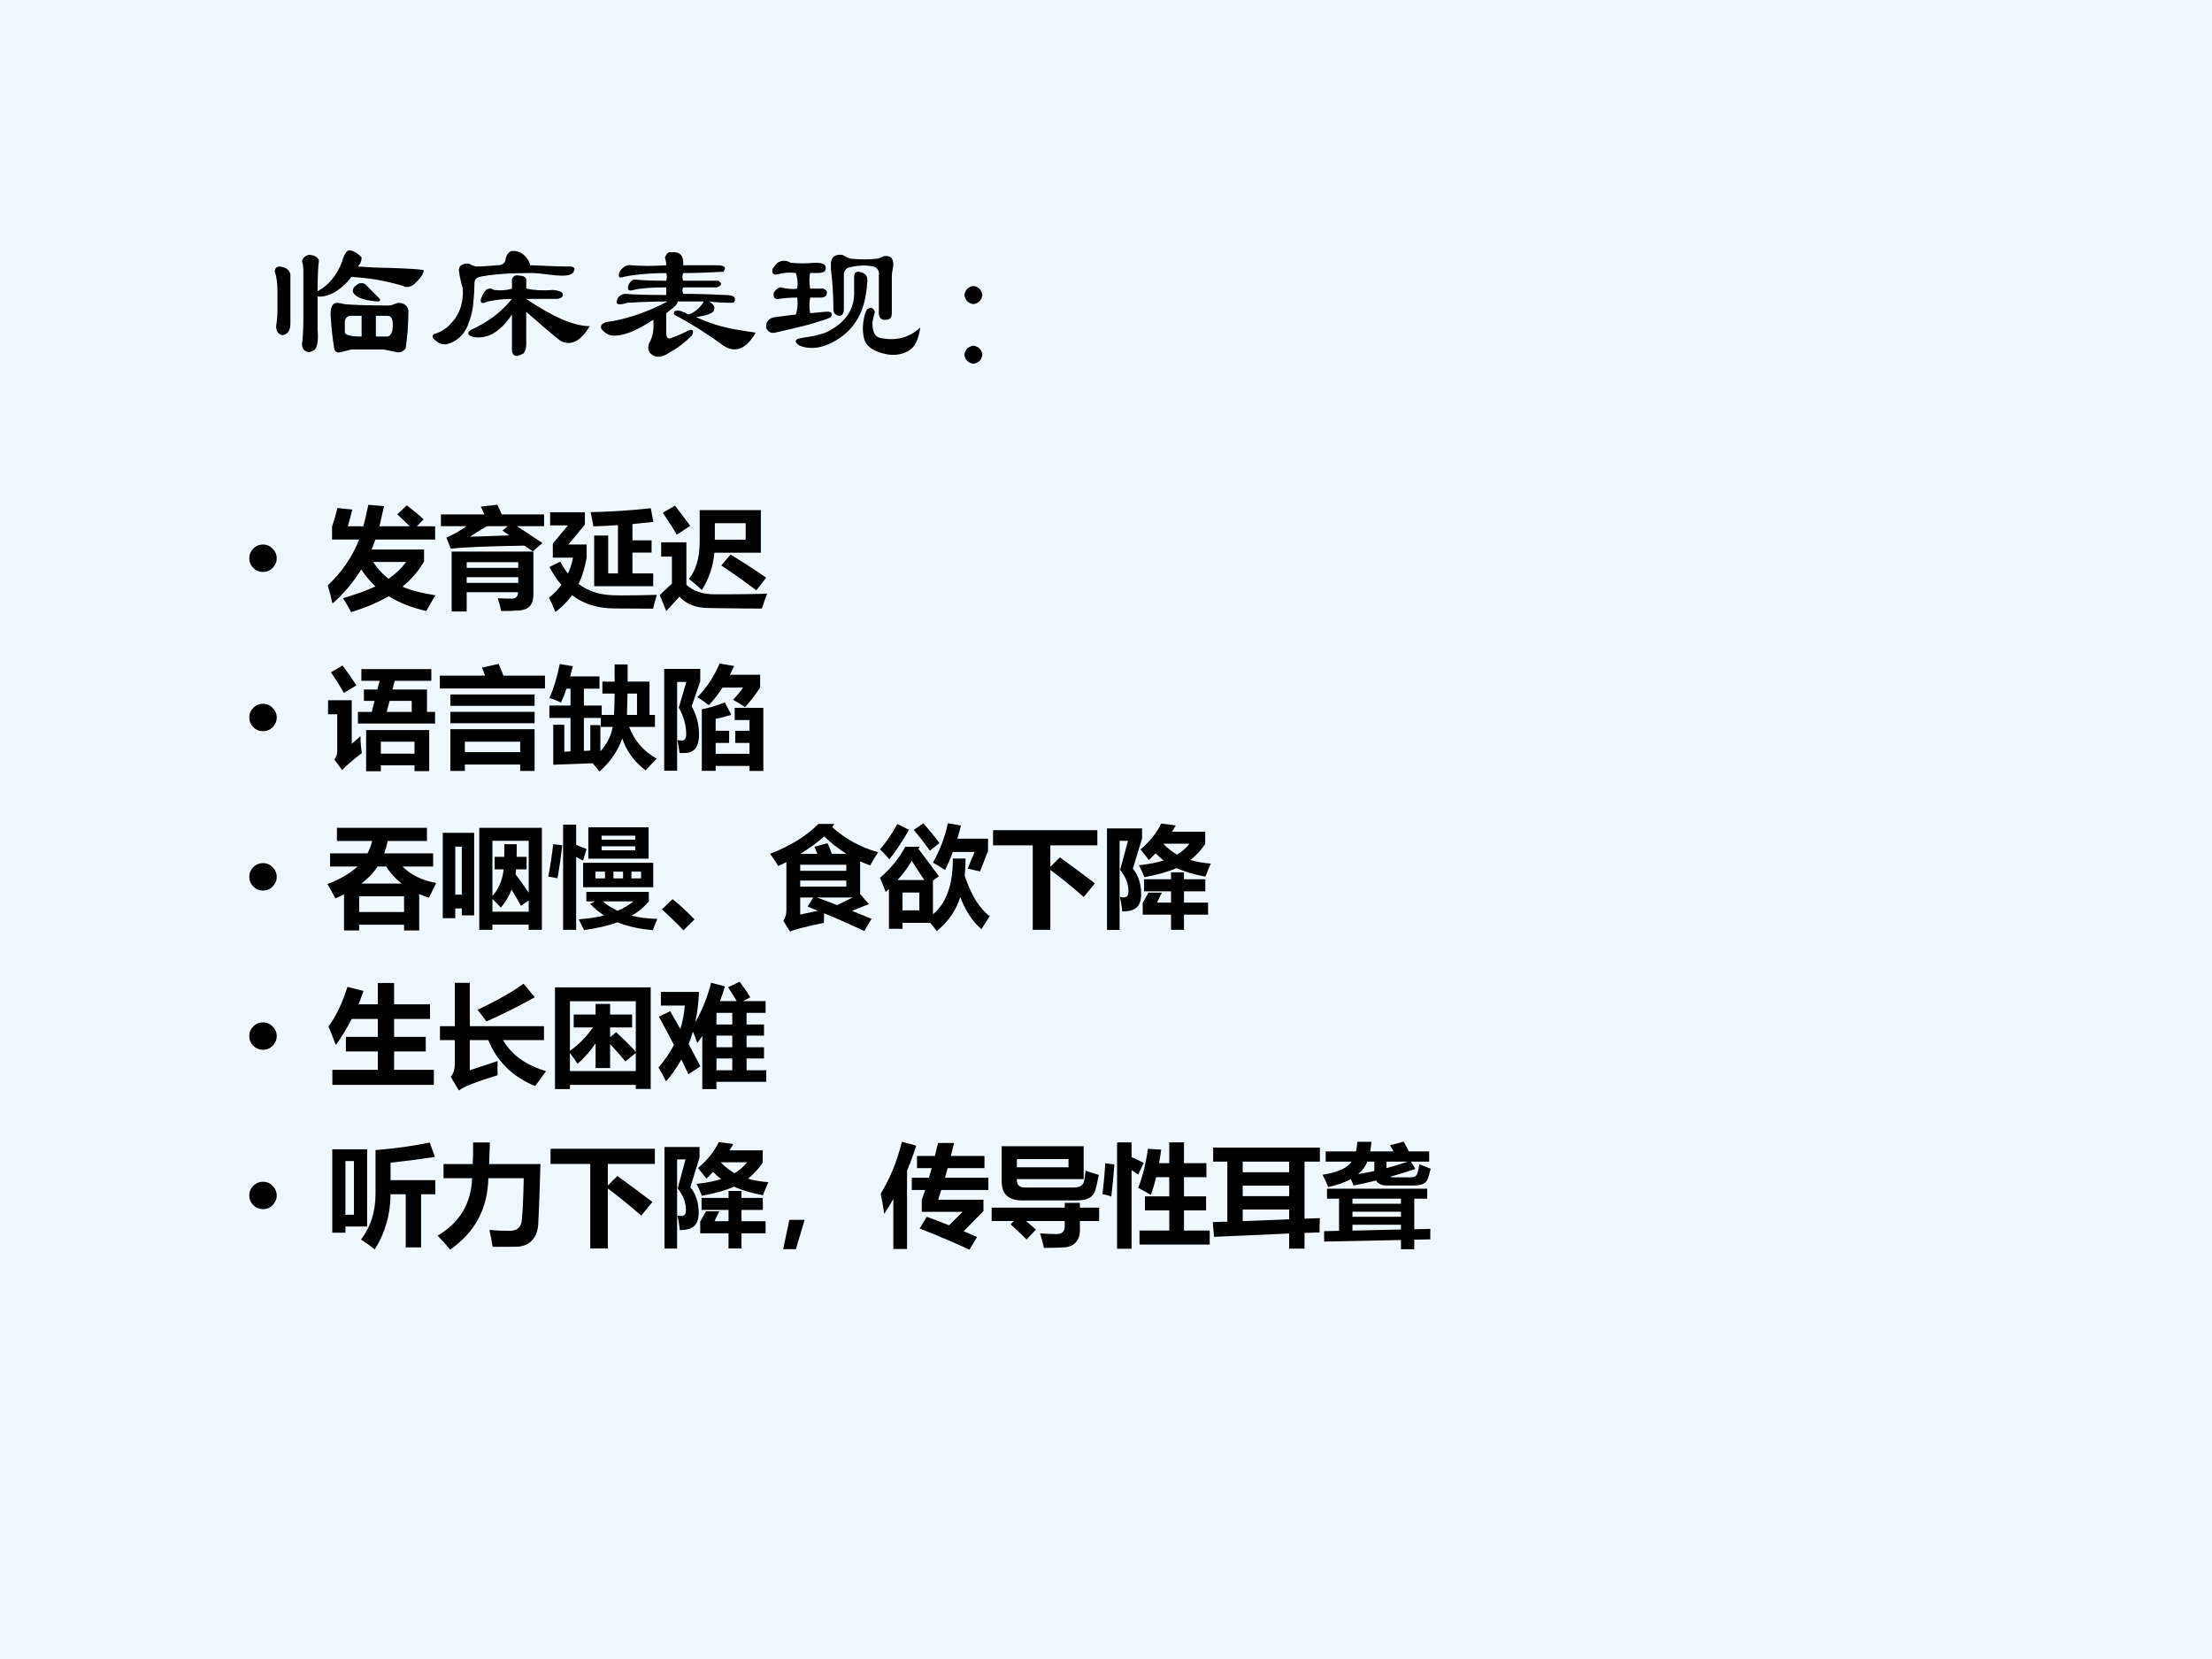 <?xml version="1.0" encoding="UTF-8" standalone="no"?>
<!DOCTYPE svg PUBLIC "-//W3C//DTD SVG 1.1//EN" "http://www.w3.org/Graphics/SVG/1.1/DTD/svg11.dtd">
<svg xmlns="http://www.w3.org/2000/svg" xmlns:xlink="http://www.w3.org/1999/xlink" version="1.1" width="720pt" height="540pt" viewBox="0 0 720 540">
<rect x="0" y="0" width="720" height="540" fill="#808080" stroke="none"/>
<g enable-background="new">
<g>
<g id="Layer-1" data-name="Artifact">
<clipPath id="cp47">
<path transform="matrix(1,0,0,-1,0,540)" d="M 0 0 L 720 0 L 720 540 L 0 540 Z " fill-rule="evenodd"/>
</clipPath>
<g clip-path="url(#cp47)">
<path transform="matrix(1,0,0,-1,0,540)" d="M 0 0 L 720 0 L 720 540 L 0 540 Z " fill="#f0f8ff" fill-rule="evenodd"/>
</g>
</g>
<g id="Layer-1" data-name="P">
<clipPath id="cp48">
<path transform="matrix(1,0,0,-1,0,540)" d="M 0 0 L 720 0 L 720 540 L 0 540 Z " fill-rule="evenodd"/>
</clipPath>
<g clip-path="url(#cp48)">
<symbol id="font_31_364">
<path d="M .266 .56 C .26 .513 .258 .451 .258 .372 C .326 .409 .375 .469 .406 .552 C .411 .573 .419 .591 .43 .607 C .44 .622 .458 .622 .484 .607 C .495 .602 .508 .591 .523 .576 C .523 .555 .516 .536 .5 .521 C .568 .516 .628 .513 .68 .513 C .826 .508 .898 .503 .898 .497 C .893 .471 .872 .443 .836 .411 C .81 .396 .789 .393 .773 .404 C .669 .435 .565 .453 .461 .458 C .435 .422 .401 .391 .359 .365 C .318 .344 .284 .336 .258 .341 L .258 .138 C .263 .081 .258 .042 .242 .021 C .227 .01 .214 .005 .203 .005 C .177 .01 .164 .026 .164 .052 C .169 .094 .172 .143 .172 .201 L .172 .497 C .172 .518 .169 .536 .164 .552 C .169 .573 .182 .586 .203 .591 C .234 .591 .255 .581 .266 .56 M .523 .099 L .523 .224 L .453 .224 C .432 .219 .422 .206 .422 .185 L .422 .122 C .427 .107 .461 .099 .523 .099 M .711 .169 C .711 .206 .701 .224 .68 .224 L .609 .224 L .609 .099 L .68 .099 C .701 .104 .711 .128 .711 .169 M .094 .474 L .094 .177 C .094 .135 .078 .112 .047 .107 C .021 .112 .008 .13 .008 .161 C .013 .193 .016 .224 .016 .255 L .016 .365 C .016 .422 .01 .464 0 .49 C 0 .51 .01 .521 .031 .521 C .068 .516 .089 .5 .094 .474 M .555 .404 C .581 .378 .607 .352 .633 .326 C .638 .32 .635 .315 .625 .31 C .547 .315 .497 .331 .477 .357 C .461 .378 .471 .398 .508 .419 C .529 .424 .544 .419 .555 .404 M .422 .294 C .479 .289 .568 .286 .688 .286 C .698 .286 .716 .292 .742 .302 C .779 .302 .799 .286 .805 .255 C .805 .177 .799 .102 .789 .029 C .773 .008 .755 0 .734 .005 C .708 .01 .682 .016 .656 .021 L .461 .021 C .44 .016 .419 .01 .398 .005 C .378 0 .365 .005 .359 .021 C .349 .078 .341 .148 .336 .232 C .336 .279 .349 .302 .375 .302 C .385 .302 .401 .299 .422 .294 Z "/>
</symbol>
<symbol id="font_31_13ba">
<path d="M .484 .25 C .411 .141 .331 .096 .242 .117 C .216 .128 .214 .141 .234 .156 C .339 .203 .422 .266 .484 .344 C .438 .344 .388 .339 .336 .328 C .305 .312 .292 .318 .297 .344 C .307 .37 .318 .388 .328 .398 C .344 .409 .359 .409 .375 .398 C .417 .393 .453 .396 .484 .406 L .484 .461 C .49 .482 .505 .49 .531 .484 C .552 .484 .565 .477 .57 .461 L .57 .406 C .617 .396 .672 .393 .734 .398 C .771 .393 .789 .385 .789 .375 C .794 .359 .784 .349 .758 .344 L .57 .344 C .732 .234 .859 .18 .953 .18 C .896 .086 .836 .057 .773 .094 C .727 .13 .659 .188 .57 .266 L .57 .07 C .57 .049 .565 .031 .555 .016 C .544 .01 .531 .005 .516 0 C .495 0 .484 .013 .484 .039 L .484 .25 M .594 .547 C .698 .542 .781 .539 .844 .539 C .859 .534 .865 .526 .859 .516 C .854 .495 .831 .484 .789 .484 C .763 .484 .732 .487 .695 .492 C .659 .497 .625 .5 .594 .5 C .464 .5 .362 .492 .289 .477 C .268 .471 .258 .458 .258 .438 C .258 .401 .255 .357 .25 .305 C .245 .263 .234 .224 .219 .188 C .208 .156 .188 .128 .156 .102 C .135 .086 .112 .076 .086 .07 C .06 .07 .039 .078 .023 .094 C .003 .109 0 .122 .016 .133 C .052 .143 .083 .161 .109 .188 C .167 .245 .193 .318 .188 .406 C .177 .443 .169 .479 .164 .516 C .164 .531 .169 .542 .18 .547 C .195 .557 .211 .56 .227 .555 C .237 .549 .25 .544 .266 .539 C .297 .539 .341 .542 .398 .547 C .424 .547 .44 .557 .445 .578 C .451 .615 .466 .633 .492 .633 C .523 .633 .549 .62 .57 .594 C .581 .583 .589 .568 .594 .547 Z "/>
</symbol>
<symbol id="font_31_3d98">
<path d="M .401 .51 C .307 .51 .221 .503 .143 .487 C .117 .477 .109 .487 .12 .518 C .141 .549 .164 .562 .19 .557 C .253 .552 .323 .552 .401 .557 C .401 .573 .398 .589 .393 .604 C .404 .63 .417 .641 .432 .635 C .484 .641 .508 .615 .503 .557 L .706 .557 C .753 .557 .766 .544 .745 .518 C .651 .513 .57 .51 .503 .51 C .497 .495 .497 .479 .503 .464 C .56 .464 .63 .464 .714 .464 C .74 .448 .737 .435 .706 .424 L .503 .424 C .497 .414 .497 .401 .503 .385 C .576 .385 .659 .383 .753 .378 C .794 .378 .815 .37 .815 .354 C .815 .339 .81 .331 .799 .331 C .753 .331 .706 .333 .659 .339 C .685 .323 .695 .307 .69 .292 C .69 .271 .654 .255 .581 .245 C .659 .208 .745 .182 .839 .167 L .94 .151 C .883 .052 .818 .026 .745 .073 C .646 .146 .547 .208 .448 .26 C .443 .276 .451 .284 .471 .284 C .487 .284 .508 .276 .534 .26 C .57 .271 .602 .297 .628 .339 L .471 .339 C .466 .323 .456 .31 .44 .299 L .401 .268 L .401 .151 C .401 .12 .411 .109 .432 .12 C .464 .13 .5 .146 .542 .167 C .562 .172 .568 .161 .557 .135 C .51 .089 .466 .055 .424 .034 C .388 .008 .357 0 .331 .01 C .294 .026 .284 .052 .299 .089 C .32 .125 .328 .172 .323 .229 C .214 .156 .128 .125 .065 .135 C .044 .141 .026 .154 .01 .174 C 0 .201 .023 .216 .081 .221 C .19 .242 .299 .281 .409 .339 C .331 .339 .25 .336 .167 .331 C .115 .315 .094 .32 .104 .346 C .109 .367 .125 .38 .151 .385 C .214 .38 .297 .378 .401 .378 L .401 .424 C .312 .424 .247 .419 .206 .409 C .174 .398 .164 .409 .174 .44 C .185 .461 .198 .471 .214 .471 C .26 .466 .323 .464 .401 .464 C .406 .479 .406 .495 .401 .51 Z "/>
</symbol>
<symbol id="font_31_28e0">
<path d="M .148 .562 C .195 .557 .245 .557 .297 .562 C .333 .562 .354 .555 .359 .539 C .365 .513 .349 .5 .312 .5 L .266 .5 C .26 .474 .26 .443 .266 .406 L .344 .406 C .359 .401 .367 .393 .367 .383 C .367 .362 .354 .352 .328 .352 L .266 .352 C .26 .32 .26 .289 .266 .258 L .352 .266 C .393 .271 .406 .26 .391 .234 C .37 .224 .349 .216 .328 .211 C .281 .195 .234 .182 .188 .172 C .146 .161 .102 .151 .055 .141 C .029 .135 .01 .146 0 .172 C 0 .208 .018 .229 .055 .234 C .096 .24 .138 .245 .18 .25 C .19 .281 .193 .315 .188 .352 C .146 .352 .109 .349 .078 .344 C .052 .339 .042 .352 .047 .383 C .057 .398 .07 .409 .086 .414 C .128 .404 .161 .401 .188 .406 C .193 .438 .19 .469 .18 .5 C .143 .505 .107 .503 .07 .492 C .044 .487 .034 .497 .039 .523 C .049 .539 .06 .552 .07 .562 C .096 .578 .122 .578 .148 .562 M .766 .539 C .76 .508 .758 .49 .758 .484 L .758 .258 C .758 .232 .747 .219 .727 .219 C .701 .214 .685 .224 .68 .25 L .68 .484 C .685 .51 .674 .529 .648 .539 C .602 .549 .549 .547 .492 .531 C .477 .521 .469 .508 .469 .492 L .469 .281 C .469 .255 .458 .242 .438 .242 C .417 .247 .406 .26 .406 .281 C .406 .365 .401 .445 .391 .523 C .391 .539 .391 .552 .391 .562 C .396 .599 .419 .615 .461 .609 C .487 .594 .505 .586 .516 .586 C .568 .581 .617 .581 .664 .586 C .674 .586 .69 .591 .711 .602 C .753 .607 .771 .586 .766 .539 M .586 .5 C .607 .49 .615 .469 .609 .438 C .609 .422 .607 .401 .602 .375 C .581 .229 .505 .128 .375 .07 C .312 .044 .255 .042 .203 .062 C .177 .078 .172 .091 .188 .102 C .203 .107 .229 .112 .266 .117 C .297 .122 .328 .13 .359 .141 C .469 .193 .526 .268 .531 .367 L .531 .477 C .531 .508 .549 .516 .586 .5 M .656 .266 C .651 .25 .646 .229 .641 .203 C .641 .146 .656 .115 .688 .109 C .781 .089 .862 .109 .93 .172 C .919 .099 .896 .052 .859 .031 C .812 .005 .76 0 .703 .016 C .646 .031 .609 .057 .594 .094 C .583 .13 .581 .167 .586 .203 C .591 .24 .599 .266 .609 .281 C .63 .297 .646 .292 .656 .266 Z "/>
</symbol>
<symbol id="font_31_559b">
<path d="M .055 .469 C .086 .464 .104 .445 .109 .414 C .104 .383 .086 .365 .055 .359 C .023 .365 .005 .383 0 .414 C .005 .445 .023 .464 .055 .469 M .055 .109 C .086 .104 .104 .086 .109 .055 C .104 .023 .086 .005 .055 0 C .023 .005 .005 .023 0 .055 C .005 .086 .023 .104 .055 .109 Z "/>
</symbol>
<use xlink:href="#font_31_364" transform="matrix(54.024,0,0,-54.024,89.445,114.893)"/>
<use xlink:href="#font_31_13ba" transform="matrix(54.024,0,0,-54.024,140.49,115.878)"/>
<use xlink:href="#font_31_3d98" transform="matrix(54.024,0,0,-54.024,195.194,116.441)"/>
<use xlink:href="#font_31_28e0" transform="matrix(54.024,0,0,-54.024,249.334,115.878)"/>
<use xlink:href="#font_31_559b" transform="matrix(54.024,0,0,-54.024,313.886,118.41)"/>
</g>
</g>
<g id="Layer-1" data-name="P">
<clipPath id="cp50">
<path transform="matrix(1,0,0,-1,0,540)" d="M 0 0 L 720 0 L 720 540 L 0 540 Z " fill-rule="evenodd"/>
</clipPath>
<g clip-path="url(#cp50)">
<symbol id="font_33_87">
<path d="M 0 .124 C 0 .158 .012 .187 .036 .211 C .061 .236 .09 .248 .124 .248 C .158 .248 .187 .236 .211 .211 C .235 .187 .248 .158 .248 .124 C .248 .09 .235 .061 .211 .036 C .187 .012 .158 0 .124 0 C .09 0 .061 .012 .036 .036 C .012 .061 0 .09 0 .124 Z "/>
</symbol>
<use xlink:href="#font_33_87" transform="matrix(36,0,0,-36,81.14,186.174)"/>
</g>
</g>
<g id="Layer-1" data-name="P">
<clipPath id="cp52">
<path transform="matrix(1,0,0,-1,0,540)" d="M 0 0 L 720 0 L 720 540 L 0 540 Z " fill-rule="evenodd"/>
</clipPath>
<g clip-path="url(#cp52)">
<symbol id="font_35_546">
<path d="M .871 .458 C .821 .371 .756 .296 .676 .23 C .75 .197 .849 .171 .974 .152 C .945 .105 .917 .058 .891 .01 C .758 .04 .645 .084 .552 .144 C .456 .088 .343 .04 .212 0 C .188 .043 .164 .085 .138 .126 C .246 .157 .344 .192 .432 .232 C .384 .277 .341 .327 .303 .385 C .227 .264 .141 .162 .043 .078 C .029 .139 .015 .194 0 .241 C .127 .36 .222 .499 .284 .656 L .039 .656 L .039 .773 C .057 .827 .074 .883 .088 .941 L .222 .927 C .212 .886 .199 .836 .182 .776 L .322 .776 C .337 .832 .352 .896 .367 .97 L .509 .958 L .468 .776 L .741 .776 C .705 .812 .667 .848 .629 .884 L .715 .965 C .775 .919 .826 .877 .867 .839 L .806 .776 L .971 .776 L .971 .656 L .431 .656 C .421 .629 .41 .599 .396 .566 L .871 .566 L .871 .458 M .55 .301 C .618 .349 .67 .4 .708 .453 L .411 .453 C .448 .395 .494 .344 .55 .301 Z "/>
</symbol>
<symbol id="font_35_9d2">
<path d="M .233 0 L .097 0 L .097 .541 L .836 .541 L .836 .151 C .836 .065 .797 .018 .718 .01 C .662 .005 .604 .003 .545 .004 C .538 .036 .528 .075 .514 .119 C .562 .117 .605 .116 .643 .116 C .678 .116 .696 .135 .698 .174 L .233 .174 L .233 0 M 0 .877 L .393 .877 C .382 .9 .372 .924 .361 .948 L .51 .965 C .521 .941 .535 .912 .551 .877 L .933 .877 L .933 .771 L .687 .771 C .79 .703 .867 .652 .918 .619 L .831 .543 C .807 .559 .782 .576 .755 .595 C .433 .59 .211 .581 .089 .568 L .049 .668 C .113 .695 .174 .729 .232 .771 L 0 .771 L 0 .877 M .556 .731 L .604 .771 L .416 .771 C .359 .738 .308 .706 .263 .676 C .35 .678 .469 .682 .619 .688 C .598 .702 .577 .716 .556 .731 M .233 .394 L .699 .394 L .699 .445 L .233 .445 L .233 .394 M .233 .258 L .699 .258 L .699 .31 L .233 .31 L .233 .258 Z "/>
</symbol>
<symbol id="font_35_68c">
<path d="M .409 .691 L .536 .691 L .536 .349 L .624 .349 L .624 .785 C .553 .78 .479 .777 .402 .774 C .392 .831 .383 .874 .377 .903 C .553 .906 .734 .918 .921 .938 L .944 .815 C .883 .808 .82 .801 .755 .795 L .755 .648 L .928 .648 L .928 .537 L .755 .537 L .755 .349 L .943 .349 L .943 .233 L .409 .233 L .409 .691 M .103 .456 C .123 .415 .147 .379 .172 .347 C .193 .392 .208 .44 .218 .491 L .035 .491 L .035 .618 L .172 .783 L .011 .783 L .011 .902 L .325 .902 L .325 .79 L .176 .61 L .341 .61 L .341 .493 C .326 .404 .302 .324 .268 .253 C .301 .229 .336 .209 .374 .193 C .412 .177 .451 .166 .49 .16 C .53 .153 .586 .15 .658 .15 C .769 .15 .875 .152 .975 .155 C .963 .114 .952 .072 .942 .03 L .595 .032 C .441 .032 .313 .072 .209 .152 C .167 .094 .117 .043 .058 0 C .039 .05 .02 .093 0 .128 C .044 .163 .081 .202 .112 .245 C .073 .291 .037 .345 .005 .407 L .103 .456 Z "/>
</symbol>
<symbol id="font_35_ae5">
<path d="M .137 .954 C .184 .894 .23 .833 .275 .771 L .154 .691 C .117 .755 .074 .821 .027 .889 L .137 .954 M .361 .913 L .914 .913 L .914 .528 L .494 .528 C .482 .403 .444 .291 .381 .191 C .344 .226 .305 .259 .264 .292 C .329 .371 .361 .484 .361 .631 L .361 .913 M .777 .646 L .777 .795 L .498 .795 L .498 .646 L .777 .646 M .971 .159 C .954 .114 .938 .069 .923 .023 C .812 .023 .698 .024 .582 .026 L .443 .028 C .328 .028 .24 .062 .178 .131 C .153 .104 .114 .061 .059 0 L 0 .145 C .028 .173 .065 .207 .11 .248 L .11 .493 L .013 .493 L .013 .622 L .241 .622 L .241 .238 C .302 .181 .387 .152 .498 .152 C .77 .152 .928 .155 .971 .159 M .64 .511 C .758 .44 .866 .37 .962 .302 L .873 .188 C .768 .268 .662 .343 .556 .413 L .64 .511 Z "/>
</symbol>
<use xlink:href="#font_35_546" transform="matrix(36,0,0,-36,106.677,199.234)"/>
<use xlink:href="#font_35_9d2" transform="matrix(36,0,0,-36,143.521,199.023)"/>
<use xlink:href="#font_35_68c" transform="matrix(36,0,0,-36,178.677,199.199)"/>
<use xlink:href="#font_35_ae5" transform="matrix(36,0,0,-36,214.747,198.918)"/>
</g>
</g>
<g id="Layer-1" data-name="P">
<clipPath id="cp54">
<path transform="matrix(1,0,0,-1,0,540)" d="M 0 0 L 720 0 L 720 540 L 0 540 Z " fill-rule="evenodd"/>
</clipPath>
<g clip-path="url(#cp54)">
<use xlink:href="#font_33_87" transform="matrix(36.024,0,0,-36.024,81.141,238.008)"/>
</g>
</g>
<g id="Layer-1" data-name="P">
<clipPath id="cp55">
<path transform="matrix(1,0,0,-1,0,540)" d="M 0 0 L 720 0 L 720 540 L 0 540 Z " fill-rule="evenodd"/>
</clipPath>
<g clip-path="url(#cp55)">
<symbol id="font_35_a76">
<path d="M .324 .739 L .446 .739 L .466 .817 L .301 .817 L .301 .923 L .933 .923 L .933 .817 L .602 .817 L .582 .739 L .894 .739 L .894 .536 L .967 .536 L .967 .431 L .27 .431 L .27 .536 L .395 .536 L .42 .636 L .324 .636 L .324 .739 M .344 0 L .344 .372 L .914 .372 L .914 .001 L .781 .001 L .781 .054 L .477 .054 L .477 0 L .344 0 M .293 .318 C .293 .271 .297 .219 .305 .164 C .232 .109 .173 .058 .127 .011 L .057 .106 C .074 .125 .083 .152 .083 .188 L .083 .515 L 0 .515 L 0 .642 L .214 .642 L .214 .248 C .244 .273 .271 .297 .293 .318 M .781 .267 L .477 .267 L .477 .159 L .781 .159 L .781 .267 M .131 .955 C .176 .896 .217 .837 .256 .776 C .226 .757 .188 .735 .142 .708 C .106 .774 .067 .836 .025 .894 L .131 .955 M .756 .636 L .556 .636 L .53 .536 L .756 .536 L .756 .636 Z "/>
</symbol>
<symbol id="font_35_a57">
<path d="M 0 .861 L .409 .861 C .398 .892 .388 .916 .381 .934 L .531 .967 C .542 .942 .557 .907 .575 .861 L .95 .861 L .95 .745 L 0 .745 L 0 .861 M .095 .691 L .856 .691 L .856 .588 L .095 .588 L .095 .691 M .095 .534 L .856 .534 L .856 .431 L .095 .431 L .095 .534 M .095 0 L .095 .377 L .856 .377 L .856 0 L .726 0 L .726 .058 L .226 .058 L .226 0 L .095 0 M .726 .264 L .226 .264 L .226 .17 L .726 .17 L .726 .264 Z "/>
</symbol>
<symbol id="font_35_9ad">
<path d="M .59 .967 L .707 .967 L .707 .812 L .905 .812 L .905 .511 L .954 .511 L .954 .403 L .721 .403 C .767 .279 .85 .183 .97 .116 C .93 .073 .896 .038 .869 .01 C .766 .089 .696 .185 .659 .298 C .617 .182 .548 .083 .453 0 C .431 .028 .41 .053 .391 .074 L .035 .061 L .035 .422 L .135 .422 L .135 .178 L .191 .182 L .191 .484 L 0 .484 L 0 .596 L .191 .596 L .191 .748 L .155 .748 C .139 .7 .122 .658 .105 .622 C .073 .639 .038 .653 .001 .663 C .04 .753 .071 .855 .094 .971 L .212 .951 C .204 .919 .196 .888 .188 .859 L .453 .859 L .453 .748 L .312 .748 L .312 .596 L .473 .596 L .473 .511 L .584 .511 C .587 .565 .589 .629 .59 .704 L .479 .704 L .479 .812 L .59 .812 C .589 .864 .589 .915 .59 .967 M .461 .419 L .461 .182 C .52 .247 .557 .321 .573 .403 L .465 .403 L .465 .484 L .312 .484 L .312 .186 L .37 .189 L .37 .419 L .461 .419 M .701 .511 L .792 .511 L .792 .704 L .706 .704 C .705 .635 .703 .571 .701 .511 Z "/>
</symbol>
<symbol id="font_35_b67">
<path d="M .501 .97 L .632 .948 C .619 .921 .607 .895 .594 .869 L .867 .869 L .867 .754 C .829 .695 .784 .636 .731 .576 C .701 .598 .665 .62 .622 .643 C .656 .678 .686 .715 .713 .753 L .527 .753 C .489 .693 .447 .64 .403 .594 C .371 .62 .337 .644 .299 .667 C .38 .746 .447 .847 .501 .97 M .248 .584 C .293 .505 .315 .421 .315 .33 C .315 .218 .272 .162 .185 .162 L .139 .162 C .134 .201 .128 .24 .12 .279 C .134 .276 .147 .274 .157 .274 C .185 .274 .199 .293 .199 .331 C .199 .412 .177 .492 .132 .572 L .2 .804 L .117 .804 L .117 .002 L 0 .002 L 0 .922 L .326 .922 L .326 .809 L .248 .584 M .587 .253 L .465 .253 L .465 .155 L .771 .155 L .771 .253 L .642 .253 L .642 .363 L .771 .363 L .771 .46 L .637 .46 L .637 .57 L .896 .57 L .896 0 L .771 0 L .771 .045 L .465 .045 L .465 .001 L .34 .001 L .34 .557 C .406 .57 .476 .591 .548 .619 L .607 .507 C .551 .49 .503 .478 .465 .47 L .465 .363 L .587 .363 L .587 .253 Z "/>
</symbol>
<use xlink:href="#font_35_a76" transform="matrix(36.024,0,0,-36.024,106.783,251.042)"/>
<use xlink:href="#font_35_a57" transform="matrix(36.024,0,0,-36.024,143.17,250.937)"/>
<use xlink:href="#font_35_9ad" transform="matrix(36.024,0,0,-36.024,178.818,251.113)"/>
<use xlink:href="#font_35_b67" transform="matrix(36.024,0,0,-36.024,216.19,250.937)"/>
</g>
</g>
<g id="Layer-1" data-name="P">
<clipPath id="cp56">
<path transform="matrix(1,0,0,-1,0,540)" d="M 0 0 L 720 0 L 720 540 L 0 540 Z " fill-rule="evenodd"/>
</clipPath>
<g clip-path="url(#cp56)">
<use xlink:href="#font_33_87" transform="matrix(36,0,0,-36,81.14,289.874)"/>
</g>
</g>
<g id="Layer-1" data-name="P">
<clipPath id="cp57">
<path transform="matrix(1,0,0,-1,0,540)" d="M 0 0 L 720 0 L 720 540 L 0 540 Z " fill-rule="evenodd"/>
</clipPath>
<g clip-path="url(#cp57)">
<symbol id="font_35_568">
<path d="M .15 0 L .15 .327 C .126 .314 .1 .302 .072 .29 C .046 .341 .021 .384 0 .419 C .115 .463 .205 .516 .272 .578 L .024 .578 L .024 .697 L .363 .697 C .38 .73 .394 .768 .405 .809 L .086 .809 L .086 .928 L .9 .928 L .9 .809 L .546 .809 C .537 .769 .526 .732 .513 .697 L .956 .697 L .956 .578 L .679 .578 C .755 .502 .856 .452 .984 .43 L .918 .296 C .887 .306 .858 .317 .83 .329 L .83 0 L .693 0 L .693 .052 L .287 .052 L .287 0 L .15 0 M .307 .424 L .671 .424 C .616 .467 .569 .519 .531 .578 L .453 .578 C .418 .523 .369 .471 .307 .424 M .693 .309 L .287 .309 L .287 .167 L .693 .167 L .693 .309 Z "/>
</symbol>
<symbol id="font_35_57b">
<path d="M .33 .922 L .896 .922 L .896 0 L .777 0 L .777 .047 L .449 .047 L .449 0 L .33 0 L .33 .922 M .557 .774 L .669 .774 C .669 .734 .669 .696 .668 .66 L .758 .66 L .758 .547 L .663 .547 C .662 .532 .66 .517 .658 .503 C .702 .443 .742 .388 .777 .336 L .777 .805 L .449 .805 L .449 .306 C .506 .369 .539 .449 .551 .547 L .469 .547 L .469 .66 L .556 .66 C .557 .695 .557 .733 .557 .774 M .525 .201 C .508 .22 .483 .246 .449 .279 L .449 .164 L .777 .164 L .777 .266 L .707 .217 C .678 .27 .65 .319 .622 .363 C .599 .304 .567 .25 .525 .201 M 0 .877 L .284 .877 L .284 .131 L .172 .131 L .172 .193 L .113 .193 L .113 .105 L 0 .105 L 0 .877 M .172 .752 L .113 .752 L .113 .318 L .172 .318 L .172 .752 Z "/>
</symbol>
<symbol id="font_35_6c4">
<path d="M .134 .954 L .252 .954 L .252 .771 C .283 .759 .314 .746 .346 .733 L .314 .629 C .295 .639 .274 .65 .252 .661 L .252 .003 L .134 .003 L .134 .954 M .362 .93 L .907 .93 L .907 .646 L .362 .646 L .362 .93 M .786 .854 L .482 .854 L .482 .818 L .786 .818 L .786 .854 M .786 .722 L .786 .758 L .482 .758 L .482 .722 L .786 .722 M 0 .484 C .018 .578 .033 .676 .044 .777 L .126 .768 C .114 .657 .099 .557 .083 .469 C .056 .475 .028 .48 0 .484 M .949 .388 L .315 .388 L .315 .609 L .949 .609 L .949 .388 M .839 .468 L .839 .529 L .752 .529 L .752 .468 L .839 .468 M .426 .468 L .513 .468 L .513 .529 L .426 .529 L .426 .468 M .589 .468 L .676 .468 L .676 .529 L .589 .529 L .589 .468 M .909 .346 L .909 .26 C .868 .21 .817 .167 .753 .131 C .824 .113 .902 .103 .986 .102 C .971 .067 .958 .033 .945 0 C .825 .01 .718 .034 .625 .071 C .539 .039 .438 .016 .323 .001 C .308 .033 .292 .065 .274 .098 C .359 .104 .436 .115 .505 .133 C .458 .163 .416 .198 .379 .237 L .42 .26 L .344 .26 L .344 .346 L .909 .346 M .627 .175 C .681 .198 .728 .226 .77 .26 L .492 .26 C .533 .226 .577 .198 .627 .175 Z "/>
</symbol>
<use xlink:href="#font_35_568" transform="matrix(36,0,0,-36,106.572,302.864)"/>
<use xlink:href="#font_35_57b" transform="matrix(36,0,0,-36,144.118,302.653)"/>
<use xlink:href="#font_35_6c4" transform="matrix(36,0,0,-36,178.466,302.759)"/>
</g>
</g>
<g id="Layer-1" data-name="P">
<clipPath id="cp58">
<path transform="matrix(1,0,0,-1,0,540)" d="M 0 0 L 720 0 L 720 540 L 0 540 Z " fill-rule="evenodd"/>
</clipPath>
<g clip-path="url(#cp58)">
<symbol id="font_35_6f9d">
<path d="M .295 .099 L .194 0 C .146 .053 .081 .116 0 .19 L .096 .282 C .153 .238 .219 .177 .295 .099 Z "/>
</symbol>
<use xlink:href="#font_35_6f9d" transform="matrix(36,0,0,-36,215.45,302.829)"/>
</g>
</g>
<g id="Layer-1" data-name="P">
<clipPath id="cp59">
<path transform="matrix(1,0,0,-1,0,540)" d="M 0 0 L 720 0 L 720 540 L 0 540 Z " fill-rule="evenodd"/>
</clipPath>
<g clip-path="url(#cp59)">
<symbol id="font_35_b9f">
<path d="M .58 .973 L .561 .944 C .682 .836 .821 .76 .977 .717 C .952 .68 .928 .641 .904 .598 C .874 .609 .844 .621 .814 .635 L .814 .34 L .893 .248 C .842 .228 .792 .207 .741 .187 C .797 .164 .855 .141 .917 .115 L .852 .005 C .723 .065 .602 .119 .488 .165 C .487 .131 .486 .102 .486 .079 C .325 .045 .223 .019 .18 0 L .119 .098 C .138 .122 .147 .155 .147 .194 L .147 .628 C .123 .616 .099 .604 .074 .592 C .058 .619 .033 .656 0 .703 C .183 .774 .328 .864 .437 .973 L .58 .973 M .689 .406 L .689 .461 L .272 .461 L .272 .406 L .689 .406 M .689 .604 L .272 .604 L .272 .549 L .689 .549 L .689 .604 M .401 .767 L .519 .799 C .53 .775 .543 .743 .559 .702 L .691 .702 C .62 .747 .552 .8 .489 .86 C .426 .805 .354 .752 .274 .702 L .427 .702 C .419 .724 .41 .745 .401 .767 M .433 .188 C .401 .201 .369 .213 .339 .226 L .39 .308 L .272 .308 L .272 .154 C .326 .165 .38 .176 .433 .188 M .746 .308 L .424 .308 C .479 .287 .54 .265 .605 .239 C .652 .261 .699 .284 .746 .308 Z "/>
</symbol>
<symbol id="font_35_3ea8">
<path d="M .659 .656 L .774 .656 C .774 .602 .771 .55 .766 .501 C .825 .324 .901 .202 .993 .135 C .965 .094 .939 .054 .918 .017 C .838 .085 .774 .182 .726 .308 C .689 .188 .618 .086 .514 0 C .494 .027 .474 .052 .454 .075 L .204 .075 L .204 .021 L .081 .021 L .081 .381 C .071 .372 .062 .363 .052 .354 C .034 .4 .017 .443 0 .482 C .096 .563 .172 .657 .229 .763 L .358 .763 L .348 .744 C .41 .662 .471 .579 .533 .496 C .515 .484 .497 .47 .479 .456 L .479 .152 C .6 .252 .66 .42 .659 .656 M .977 .836 L .977 .723 L .905 .54 L .793 .565 L .856 .716 L .659 .716 C .638 .659 .614 .604 .589 .552 C .55 .578 .514 .6 .479 .619 C .543 .734 .588 .852 .614 .975 L .732 .955 C .723 .915 .712 .875 .699 .836 L .977 .836 M .157 .968 L .263 .916 C .197 .803 .138 .714 .085 .649 C .055 .685 .027 .715 0 .739 C .057 .804 .109 .881 .157 .968 M .392 .974 C .444 .916 .493 .857 .538 .796 L .451 .727 C .412 .784 .363 .847 .305 .915 L .392 .974 M .356 .349 L .204 .349 L .204 .188 L .356 .188 L .356 .349 M .287 .636 C .255 .578 .212 .521 .159 .462 L .401 .462 C .36 .524 .322 .582 .287 .636 Z "/>
</symbol>
<symbol id="font_35_407">
<path d="M .604 .655 C .709 .58 .815 .501 .921 .42 L .82 .297 C .71 .393 .609 .474 .518 .542 L .518 0 L .359 0 L .359 .764 L 0 .764 L 0 .901 L .943 .901 L .943 .764 L .518 .764 L .518 .569 L .604 .655 Z "/>
</symbol>
<symbol id="font_35_b60">
<path d="M .888 .888 L .888 .777 C .849 .719 .804 .671 .754 .632 C .81 .616 .871 .605 .939 .6 C .922 .562 .905 .523 .89 .482 C .787 .501 .701 .527 .629 .559 C .551 .525 .454 .498 .338 .477 C .318 .527 .301 .563 .289 .585 C .373 .593 .447 .608 .512 .628 C .486 .648 .462 .669 .439 .693 C .42 .672 .4 .652 .379 .632 C .355 .664 .33 .696 .303 .728 C .388 .8 .451 .879 .49 .962 L .622 .945 C .611 .926 .6 .907 .588 .888 L .888 .888 M .633 .681 C .679 .708 .717 .742 .746 .78 L .513 .78 C .512 .779 .511 .778 .511 .777 C .546 .74 .587 .708 .633 .681 M .234 .555 C .284 .492 .309 .415 .309 .324 C .309 .27 .296 .23 .27 .205 C .244 .18 .2 .167 .138 .167 C .134 .211 .127 .255 .116 .299 C .13 .296 .142 .294 .152 .294 C .18 .294 .194 .312 .194 .349 C .194 .416 .169 .481 .119 .543 L .19 .806 L .114 .806 L .114 0 L 0 0 L 0 .918 L .317 .918 L .317 .825 L .234 .555 M .452 .247 L .579 .247 L .579 .349 L .335 .349 L .335 .458 L .579 .458 L .579 .521 L .696 .521 L .696 .458 L .889 .458 L .889 .349 L .696 .349 L .696 .247 L .914 .247 L .914 .138 L .696 .138 L .696 .001 L .579 .001 L .579 .138 L .323 .138 L .323 .244 L .375 .337 L .496 .337 L .452 .247 Z "/>
</symbol>
<use xlink:href="#font_35_b9f" transform="matrix(36,0,0,-36,250.672,303.216)"/>
<use xlink:href="#font_35_3ea8" transform="matrix(36,0,0,-36,286.426,303.075)"/>
<use xlink:href="#font_35_407" transform="matrix(36,0,0,-36,323.234,302.653)"/>
<use xlink:href="#font_35_b60" transform="matrix(36,0,0,-36,360.324,302.688)"/>
</g>
</g>
<g id="Layer-1" data-name="P">
<clipPath id="cp60">
<path transform="matrix(1,0,0,-1,0,540)" d="M 0 0 L 720 0 L 720 540 L 0 540 Z " fill-rule="evenodd"/>
</clipPath>
<g clip-path="url(#cp60)">
<use xlink:href="#font_33_87" transform="matrix(36.024,0,0,-36.024,81.141,341.708)"/>
</g>
</g>
<g id="Layer-1" data-name="P">
<clipPath id="cp61">
<path transform="matrix(1,0,0,-1,0,540)" d="M 0 0 L 720 0 L 720 540 L 0 540 Z " fill-rule="evenodd"/>
</clipPath>
<g clip-path="url(#cp61)">
<symbol id="font_35_8cf">
<path d="M .035 .136 L .446 .136 L .446 .302 L .157 .302 L .157 .434 L .446 .434 L .446 .596 L .21 .596 C .167 .512 .119 .433 .066 .36 C .046 .414 .024 .47 0 .528 C .067 .618 .124 .736 .171 .885 L .316 .849 C .302 .807 .287 .767 .271 .728 L .446 .728 L .446 .921 L .593 .921 L .593 .728 L .917 .728 L .917 .596 L .593 .596 L .593 .434 L .879 .434 L .879 .302 L .593 .302 L .593 .136 L .952 .136 L .952 0 L .035 0 L .035 .136 Z "/>
</symbol>
<symbol id="font_35_b47">
<path d="M 0 .581 L .134 .581 L .134 .973 L .27 .973 L .27 .581 L .94 .581 L .94 .455 L .57 .455 C .647 .322 .777 .228 .959 .175 C .93 .136 .897 .091 .86 .04 C .655 .125 .514 .264 .437 .455 L .27 .455 L .27 .183 L .521 .266 C .52 .22 .519 .177 .521 .138 C .327 .079 .211 .033 .171 0 L .097 .125 C .121 .15 .134 .188 .134 .239 L .134 .455 L 0 .455 L 0 .581 M .755 .965 L .857 .843 C .719 .765 .574 .692 .42 .624 L .34 .729 C .513 .811 .651 .889 .755 .965 Z "/>
</symbol>
<symbol id="font_35_59e">
<path d="M 0 0 L 0 .919 L .865 .919 L .865 .001 L .73 .001 L .73 .038 L .135 .038 L .135 0 L 0 0 M .169 .674 L .367 .674 L .367 .77 L .498 .77 L .498 .674 L .697 .674 L .697 .557 L .498 .557 L .498 .469 L .552 .514 C .613 .459 .672 .401 .73 .337 L .73 .794 L .135 .794 L .135 .346 C .214 .402 .284 .472 .343 .557 L .169 .557 L .169 .674 M .498 .407 L .498 .19 L .367 .19 L .367 .414 C .322 .347 .268 .285 .204 .228 C .181 .265 .158 .297 .135 .326 L .135 .163 L .73 .163 L .73 .326 L .636 .25 C .59 .306 .544 .358 .498 .407 Z "/>
</symbol>
<symbol id="font_35_b70">
<path d="M .476 .961 L .601 .928 C .587 .882 .572 .838 .556 .795 L .707 .795 C .682 .838 .656 .88 .629 .92 L .734 .97 C .771 .92 .803 .873 .83 .829 L .763 .795 L .968 .795 L .968 .689 L .796 .689 L .796 .584 L .954 .584 L .954 .483 L .796 .483 L .796 .378 L .954 .378 L .954 .277 L .796 .277 L .796 .17 L .974 .17 L .974 .066 L .524 .066 L .524 0 L .396 0 L .396 .48 C .381 .458 .366 .437 .351 .416 C .338 .456 .324 .491 .311 .519 C .3 .481 .287 .443 .273 .407 L .379 .206 L .271 .134 C .252 .175 .23 .219 .207 .267 C .168 .197 .122 .132 .069 .07 C .047 .115 .023 .157 0 .195 C .056 .259 .103 .327 .14 .399 C .099 .478 .054 .562 .004 .654 L .106 .704 L .198 .543 C .219 .611 .232 .681 .238 .755 L .022 .755 L .022 .878 L .366 .878 C .363 .782 .351 .691 .333 .604 C .395 .712 .442 .83 .476 .961 M .524 .584 L .667 .584 L .667 .689 L .524 .689 L .524 .584 M .524 .378 L .667 .378 L .667 .483 L .524 .483 L .524 .378 M .524 .17 L .667 .17 L .667 .277 L .524 .277 L .524 .17 Z "/>
</symbol>
<use xlink:href="#font_35_8cf" transform="matrix(36.024,0,0,-36.024,106.924,353.124)"/>
<use xlink:href="#font_35_b47" transform="matrix(36.024,0,0,-36.024,143.205,354.953)"/>
<use xlink:href="#font_35_59e" transform="matrix(36.024,0,0,-36.024,180.647,354.496)"/>
<use xlink:href="#font_35_b70" transform="matrix(36.024,0,0,-36.024,214.326,354.496)"/>
</g>
</g>
<g id="Layer-1" data-name="P">
<clipPath id="cp62">
<path transform="matrix(1,0,0,-1,0,540)" d="M 0 0 L 720 0 L 720 540 L 0 540 Z " fill-rule="evenodd"/>
</clipPath>
<g clip-path="url(#cp62)">
<use xlink:href="#font_33_87" transform="matrix(36,0,0,-36,81.14,393.584)"/>
</g>
</g>
<g id="Layer-1" data-name="P">
<clipPath id="cp63">
<path transform="matrix(1,0,0,-1,0,540)" d="M 0 0 L 720 0 L 720 540 L 0 540 Z " fill-rule="evenodd"/>
</clipPath>
<g clip-path="url(#cp63)">
<symbol id="font_35_56d">
<path d="M .932 .499 L .803 .499 L .803 .018 L .664 .018 L .664 .499 L .527 .499 C .526 .315 .478 .148 .384 0 C .359 .021 .318 .05 .26 .089 C .347 .203 .391 .341 .391 .503 L .391 .898 C .565 .912 .729 .935 .881 .966 L .928 .836 C .782 .814 .648 .797 .527 .784 L .527 .626 L .932 .626 L .932 .499 M 0 .905 L .315 .905 L .315 .207 L .119 .207 L .119 .151 L 0 .151 L 0 .905 M .196 .313 L .196 .799 L .119 .799 L .119 .313 L .196 .313 Z "/>
</symbol>
<symbol id="font_35_502">
<path d="M .321 .969 L .473 .969 L .466 .774 L .93 .774 L .921 .483 C .917 .382 .914 .298 .91 .232 C .906 .166 .886 .116 .852 .081 C .817 .046 .771 .028 .714 .026 C .658 .025 .586 .025 .498 .025 C .489 .082 .479 .133 .469 .178 C .52 .173 .58 .17 .648 .17 C .681 .17 .706 .176 .723 .189 C .74 .202 .751 .218 .756 .236 C .761 .255 .766 .302 .77 .376 C .774 .45 .777 .54 .779 .646 L .459 .646 C .453 .371 .338 .156 .114 0 C .08 .042 .042 .084 0 .126 C .201 .245 .304 .418 .312 .646 L .054 .646 L .054 .774 L .318 .774 C .321 .835 .322 .899 .321 .969 Z "/>
</symbol>
<use xlink:href="#font_35_56d" transform="matrix(36,0,0,-36,108.154,406.679)"/>
<use xlink:href="#font_35_502" transform="matrix(36,0,0,-36,142.431,406.75)"/>
<use xlink:href="#font_35_407" transform="matrix(36,0,0,-36,179.204,406.363)"/>
<use xlink:href="#font_35_b60" transform="matrix(36,0,0,-36,216.294,406.398)"/>
</g>
</g>
<g id="Layer-1" data-name="P">
<clipPath id="cp64">
<path transform="matrix(1,0,0,-1,0,540)" d="M 0 0 L 720 0 L 720 540 L 0 540 Z " fill-rule="evenodd"/>
</clipPath>
<g clip-path="url(#cp64)">
<symbol id="font_35_367">
<path d="M .194 .265 L .115 0 L 0 0 L .056 .265 L .194 .265 Z "/>
</symbol>
<use xlink:href="#font_35_367" transform="matrix(36,0,0,-36,254.926,406.592)"/>
</g>
</g>
<g id="Layer-1" data-name="P">
<clipPath id="cp65">
<path transform="matrix(1,0,0,-1,0,540)" d="M 0 0 L 720 0 L 720 540 L 0 540 Z " fill-rule="evenodd"/>
</clipPath>
<g clip-path="url(#cp65)">
<symbol id="font_35_46d">
<path d="M .192 .976 L .321 .941 C .296 .863 .269 .788 .238 .715 L .238 .007 L .114 .007 L .114 .459 C .088 .413 .061 .368 .032 .324 C .024 .376 .014 .437 0 .507 C .081 .638 .146 .795 .192 .976 M .352 .192 L .416 .298 C .472 .278 .54 .252 .618 .221 L .741 .343 L .371 .343 L .371 .449 C .382 .479 .392 .509 .402 .54 L .281 .54 L .281 .651 L .436 .651 L .461 .738 L .328 .738 L .328 .848 L .49 .848 L .518 .965 L .663 .965 L .634 .848 L .938 .848 L .938 .738 L .605 .738 L .581 .651 L .973 .651 L .973 .54 L .547 .54 C .538 .51 .528 .48 .519 .452 L .929 .452 L .929 .35 L .75 .167 L .871 .115 L .802 0 C .685 .056 .535 .12 .352 .192 Z "/>
</symbol>
<symbol id="font_35_62c">
<path d="M .304 .546 L .743 .546 C .77 .546 .79 .551 .806 .56 C .821 .569 .831 .583 .835 .601 C .839 .618 .844 .651 .85 .698 C .878 .688 .917 .675 .969 .66 C .955 .588 .944 .541 .937 .519 C .929 .497 .918 .48 .904 .467 C .889 .454 .87 .444 .847 .438 C .824 .432 .796 .429 .765 .429 L .278 .429 C .153 .429 .091 .485 .091 .599 L .091 .919 L .832 .919 L .832 .622 L .228 .622 L .228 .612 C .228 .568 .253 .546 .304 .546 M .228 .803 L .228 .729 L .695 .729 L .695 .803 L .228 .803 M .172 .213 L .2 .243 L 0 .243 L 0 .364 L .661 .364 L .661 .407 L .798 .407 L .798 .364 L .972 .364 L .972 .243 L .798 .243 L .798 .161 C .798 .113 .785 .076 .761 .05 C .736 .023 .702 .008 .659 .005 C .616 .002 .554 0 .473 0 C .461 .051 .45 .095 .438 .131 C .503 .127 .552 .125 .586 .125 C .637 .125 .662 .15 .661 .199 L .661 .243 L .311 .243 C .34 .219 .37 .193 .4 .165 L .316 .076 C .272 .12 .224 .165 .172 .213 Z "/>
</symbol>
<symbol id="font_35_34ec">
<path d="M .335 .165 L .604 .165 L .604 .347 L .384 .347 L .384 .474 L .604 .474 L .604 .647 L .485 .647 C .471 .588 .455 .535 .438 .486 C .399 .509 .361 .531 .323 .551 C .364 .655 .393 .773 .411 .904 L .531 .896 C .525 .853 .519 .813 .512 .774 L .604 .774 L .604 .962 L .737 .962 L .737 .774 L .94 .774 L .94 .647 L .737 .647 L .737 .474 L .937 .474 L .937 .347 L .737 .347 L .737 .165 L .97 .165 L .97 .038 L .335 .038 L .335 .165 M .263 .962 L .263 .828 C .298 .813 .335 .796 .373 .777 L .323 .671 L .263 .711 L .263 0 L .132 0 L .132 .962 L .263 .962 M .025 .772 L .108 .763 C .1 .655 .09 .558 .08 .472 C .052 .483 .025 .49 0 .493 C .012 .594 .021 .687 .025 .772 Z "/>
</symbol>
<symbol id="font_35_9c5">
<path d="M 0 .24 L .132 .244 L .132 .787 L .004 .787 L .004 .914 L .969 .914 L .969 .787 L .83 .787 L .83 .271 L .969 .276 C .966 .22 .965 .177 .966 .147 L .83 .142 L .83 0 L .691 0 L .691 .137 L .012 .107 L 0 .24 M .271 .691 L .691 .691 L .691 .787 L .271 .787 L .271 .691 M .271 .475 L .691 .475 L .691 .57 L .271 .57 L .271 .475 M .691 .265 L .691 .354 L .271 .354 L .271 .249 L .691 .265 Z "/>
</symbol>
<symbol id="font_35_9c8">
<path d="M .875 .768 C .921 .749 .954 .736 .977 .728 C .969 .693 .961 .664 .953 .641 C .944 .617 .93 .601 .91 .591 C .89 .581 .861 .576 .823 .576 L .581 .576 C .534 .576 .501 .591 .484 .621 C .416 .604 .348 .589 .28 .576 C .275 .59 .267 .609 .256 .634 C .202 .604 .133 .58 .051 .562 C .038 .596 .021 .632 0 .673 C .134 .694 .222 .733 .264 .792 L .028 .792 L .028 .884 L .302 .884 C .308 .909 .312 .938 .314 .971 L .442 .971 C .439 .94 .435 .911 .43 .884 L .642 .884 C .633 .901 .622 .92 .61 .94 L .733 .972 C .75 .943 .765 .914 .78 .884 L .964 .884 L .964 .792 L .798 .792 L .839 .726 C .762 .7 .686 .676 .609 .654 C .617 .652 .626 .65 .636 .65 L .803 .65 C .824 .65 .84 .657 .849 .67 C .859 .683 .867 .715 .875 .768 M .322 .679 C .371 .687 .42 .696 .468 .707 L .468 .792 L .404 .792 C .388 .749 .36 .711 .322 .679 M .771 .792 L .577 .792 L .577 .733 C .642 .75 .707 .77 .771 .792 M .014 .163 L .149 .166 L .149 .457 L .04 .457 L .04 .547 L .946 .547 L .946 .457 L .829 .457 L .829 .18 L .974 .184 L .974 .089 L .829 .086 L .829 0 L .709 0 L .709 .083 L .014 .069 L .014 .163 M .27 .411 L .709 .411 L .709 .457 L .27 .457 L .27 .411 M .27 .293 L .709 .293 L .709 .339 L .27 .339 L .27 .293 M .27 .168 L .709 .178 L .709 .221 L .27 .221 L .27 .168 Z "/>
</symbol>
<use xlink:href="#font_35_46d" transform="matrix(36,0,0,-36,286.672,406.785)"/>
<use xlink:href="#font_35_62c" transform="matrix(36,0,0,-36,322.777,406.187)"/>
<use xlink:href="#font_35_34ec" transform="matrix(36,0,0,-36,358.848,406.469)"/>
<use xlink:href="#font_35_9c5" transform="matrix(36,0,0,-36,394.742,406.433)"/>
<use xlink:href="#font_35_9c8" transform="matrix(36,0,0,-36,430.496,406.609)"/>
</g>
</g>
</g>
</g>
</svg>
